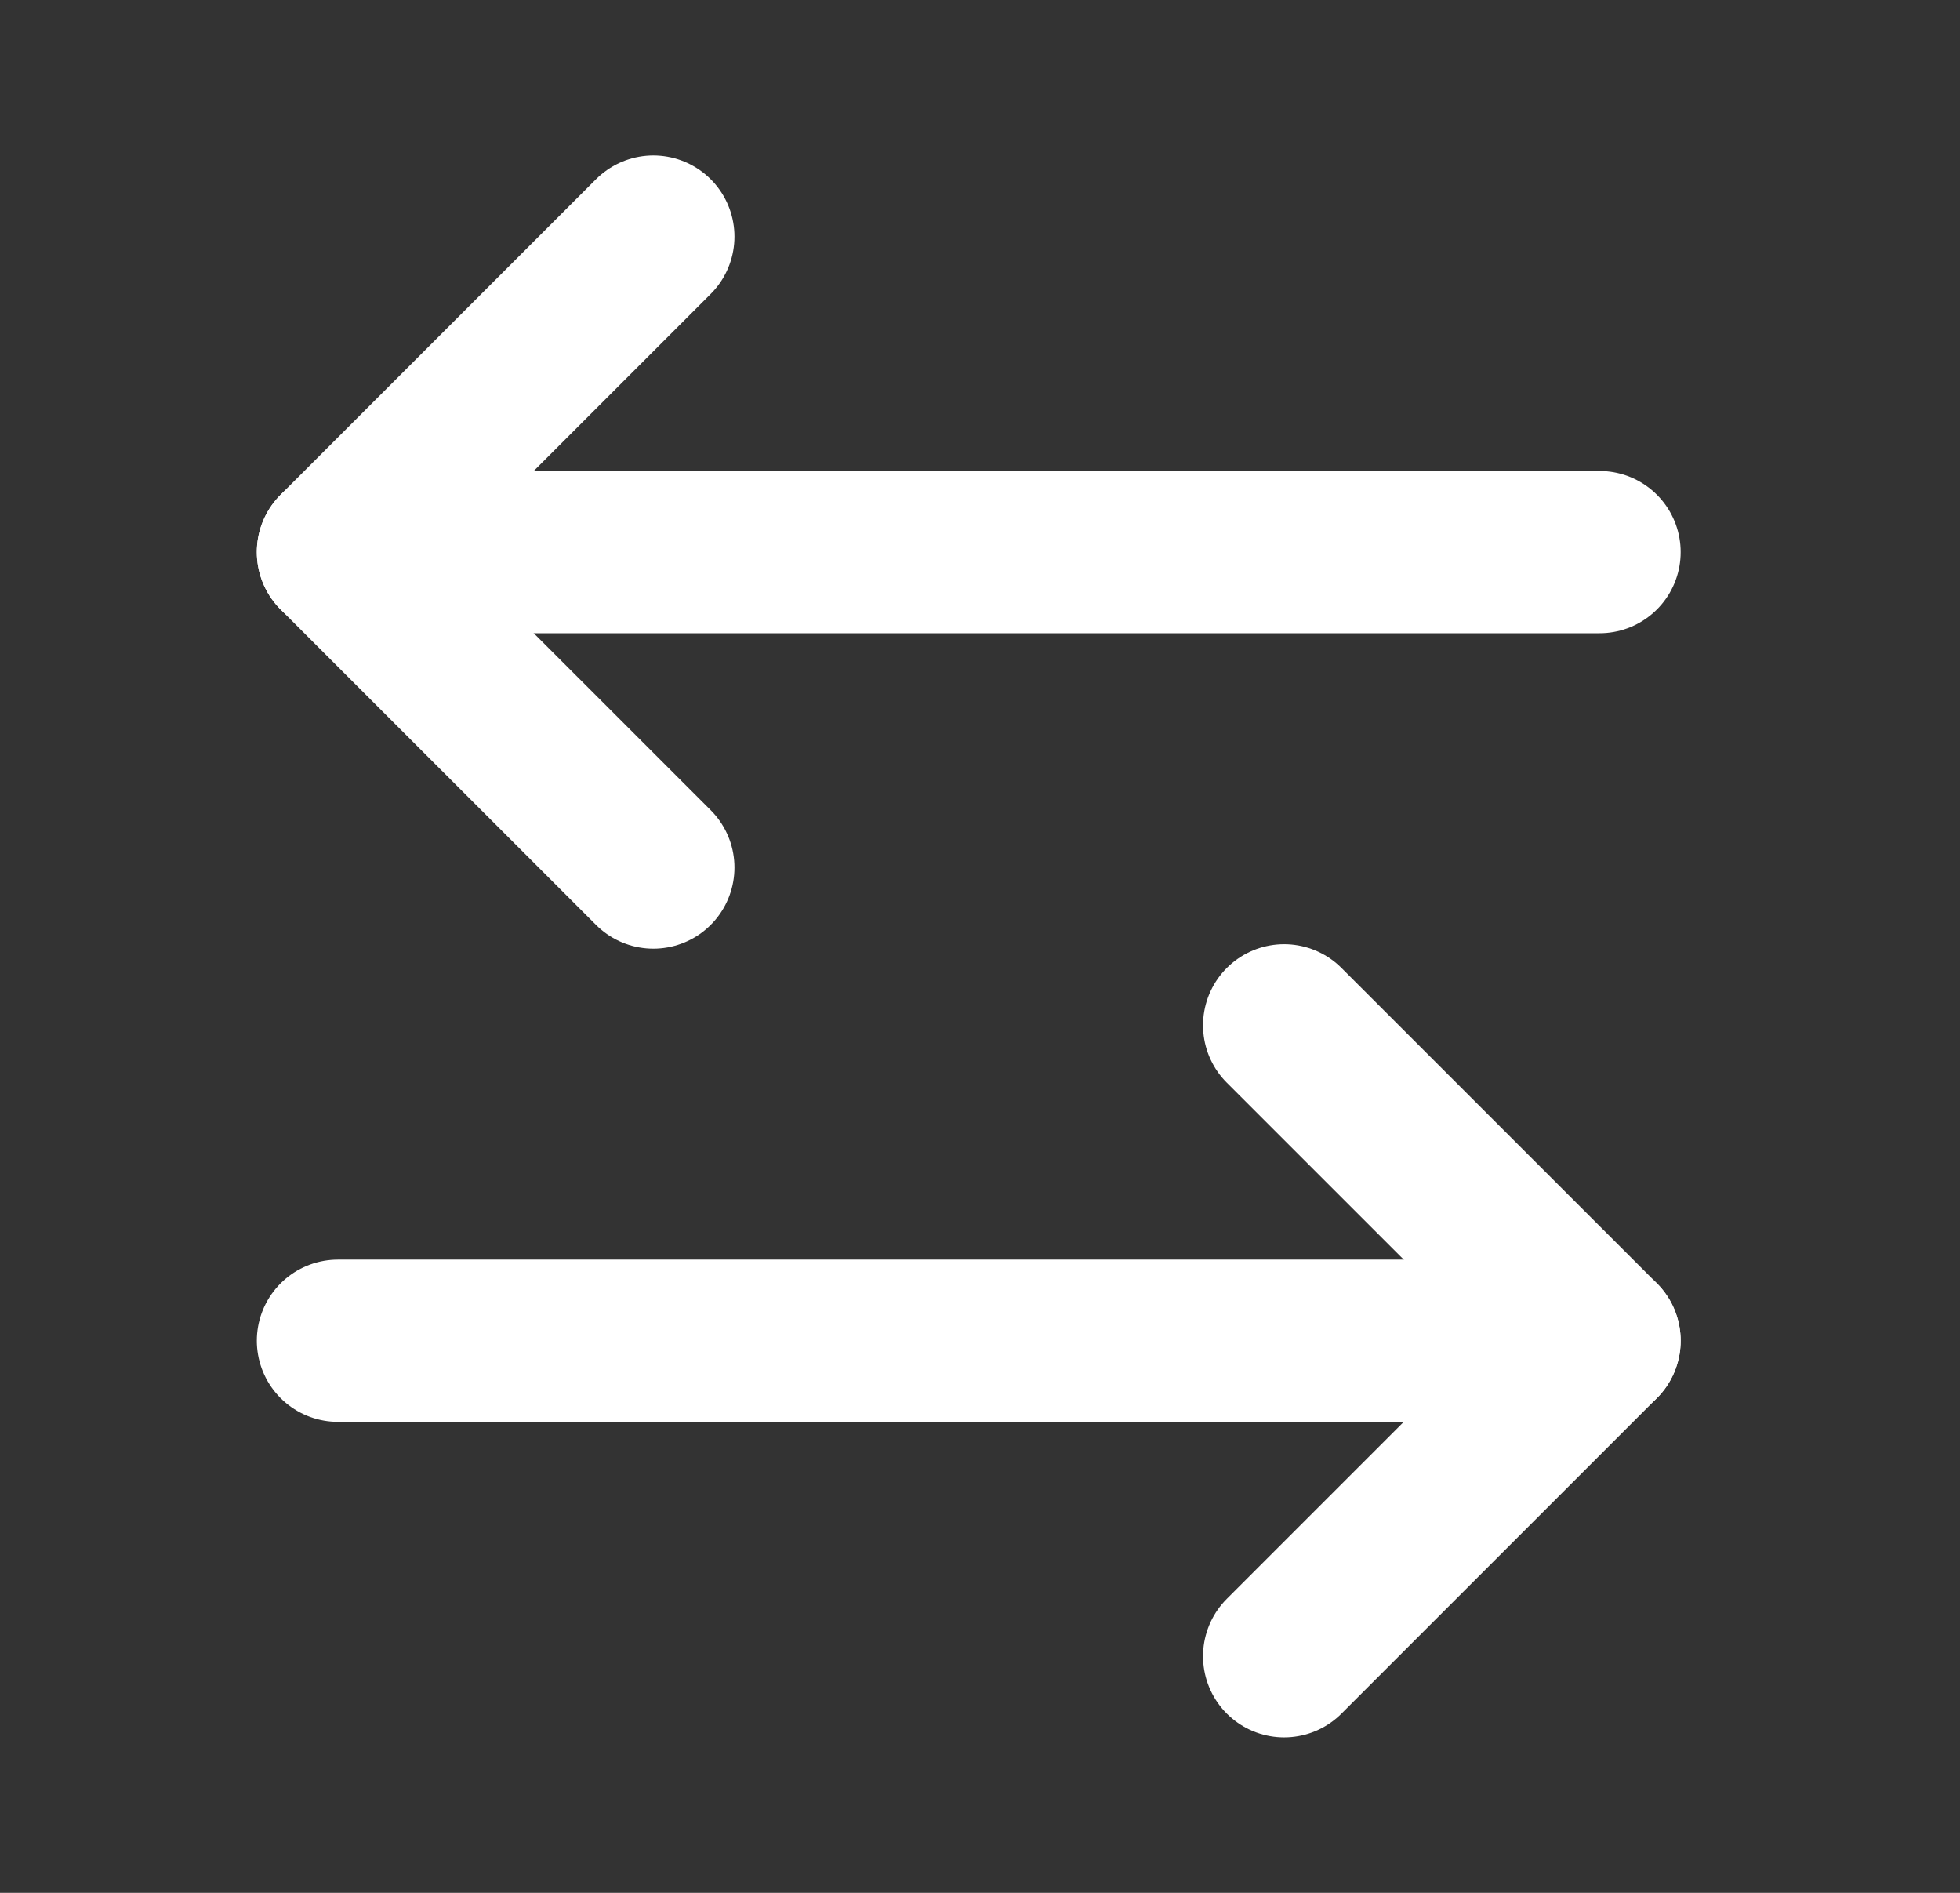 <svg width="29" height="28" viewBox="0 0 29 28" fill="none" xmlns="http://www.w3.org/2000/svg">
<rect x="0" y="0" width="29" height="28" fill="#333333" stroke="none"/>
<path d="M9.667 3.5L5 8.167L9.667 12.833" stroke="white" stroke-width="2.4" stroke-linecap="round" stroke-linejoin="round"/>
<path d="M5 8.167H23.667" stroke="white" stroke-width="2.4" stroke-linecap="round" stroke-linejoin="round"/>
<path d="M19 24.5L23.667 19.833L19 15.167" stroke="white" stroke-width="2.4" stroke-linecap="round" stroke-linejoin="round"/>
<path d="M23.667 19.833H5" stroke="white" stroke-width="2.4" stroke-linecap="round" stroke-linejoin="round"/>
</svg>

